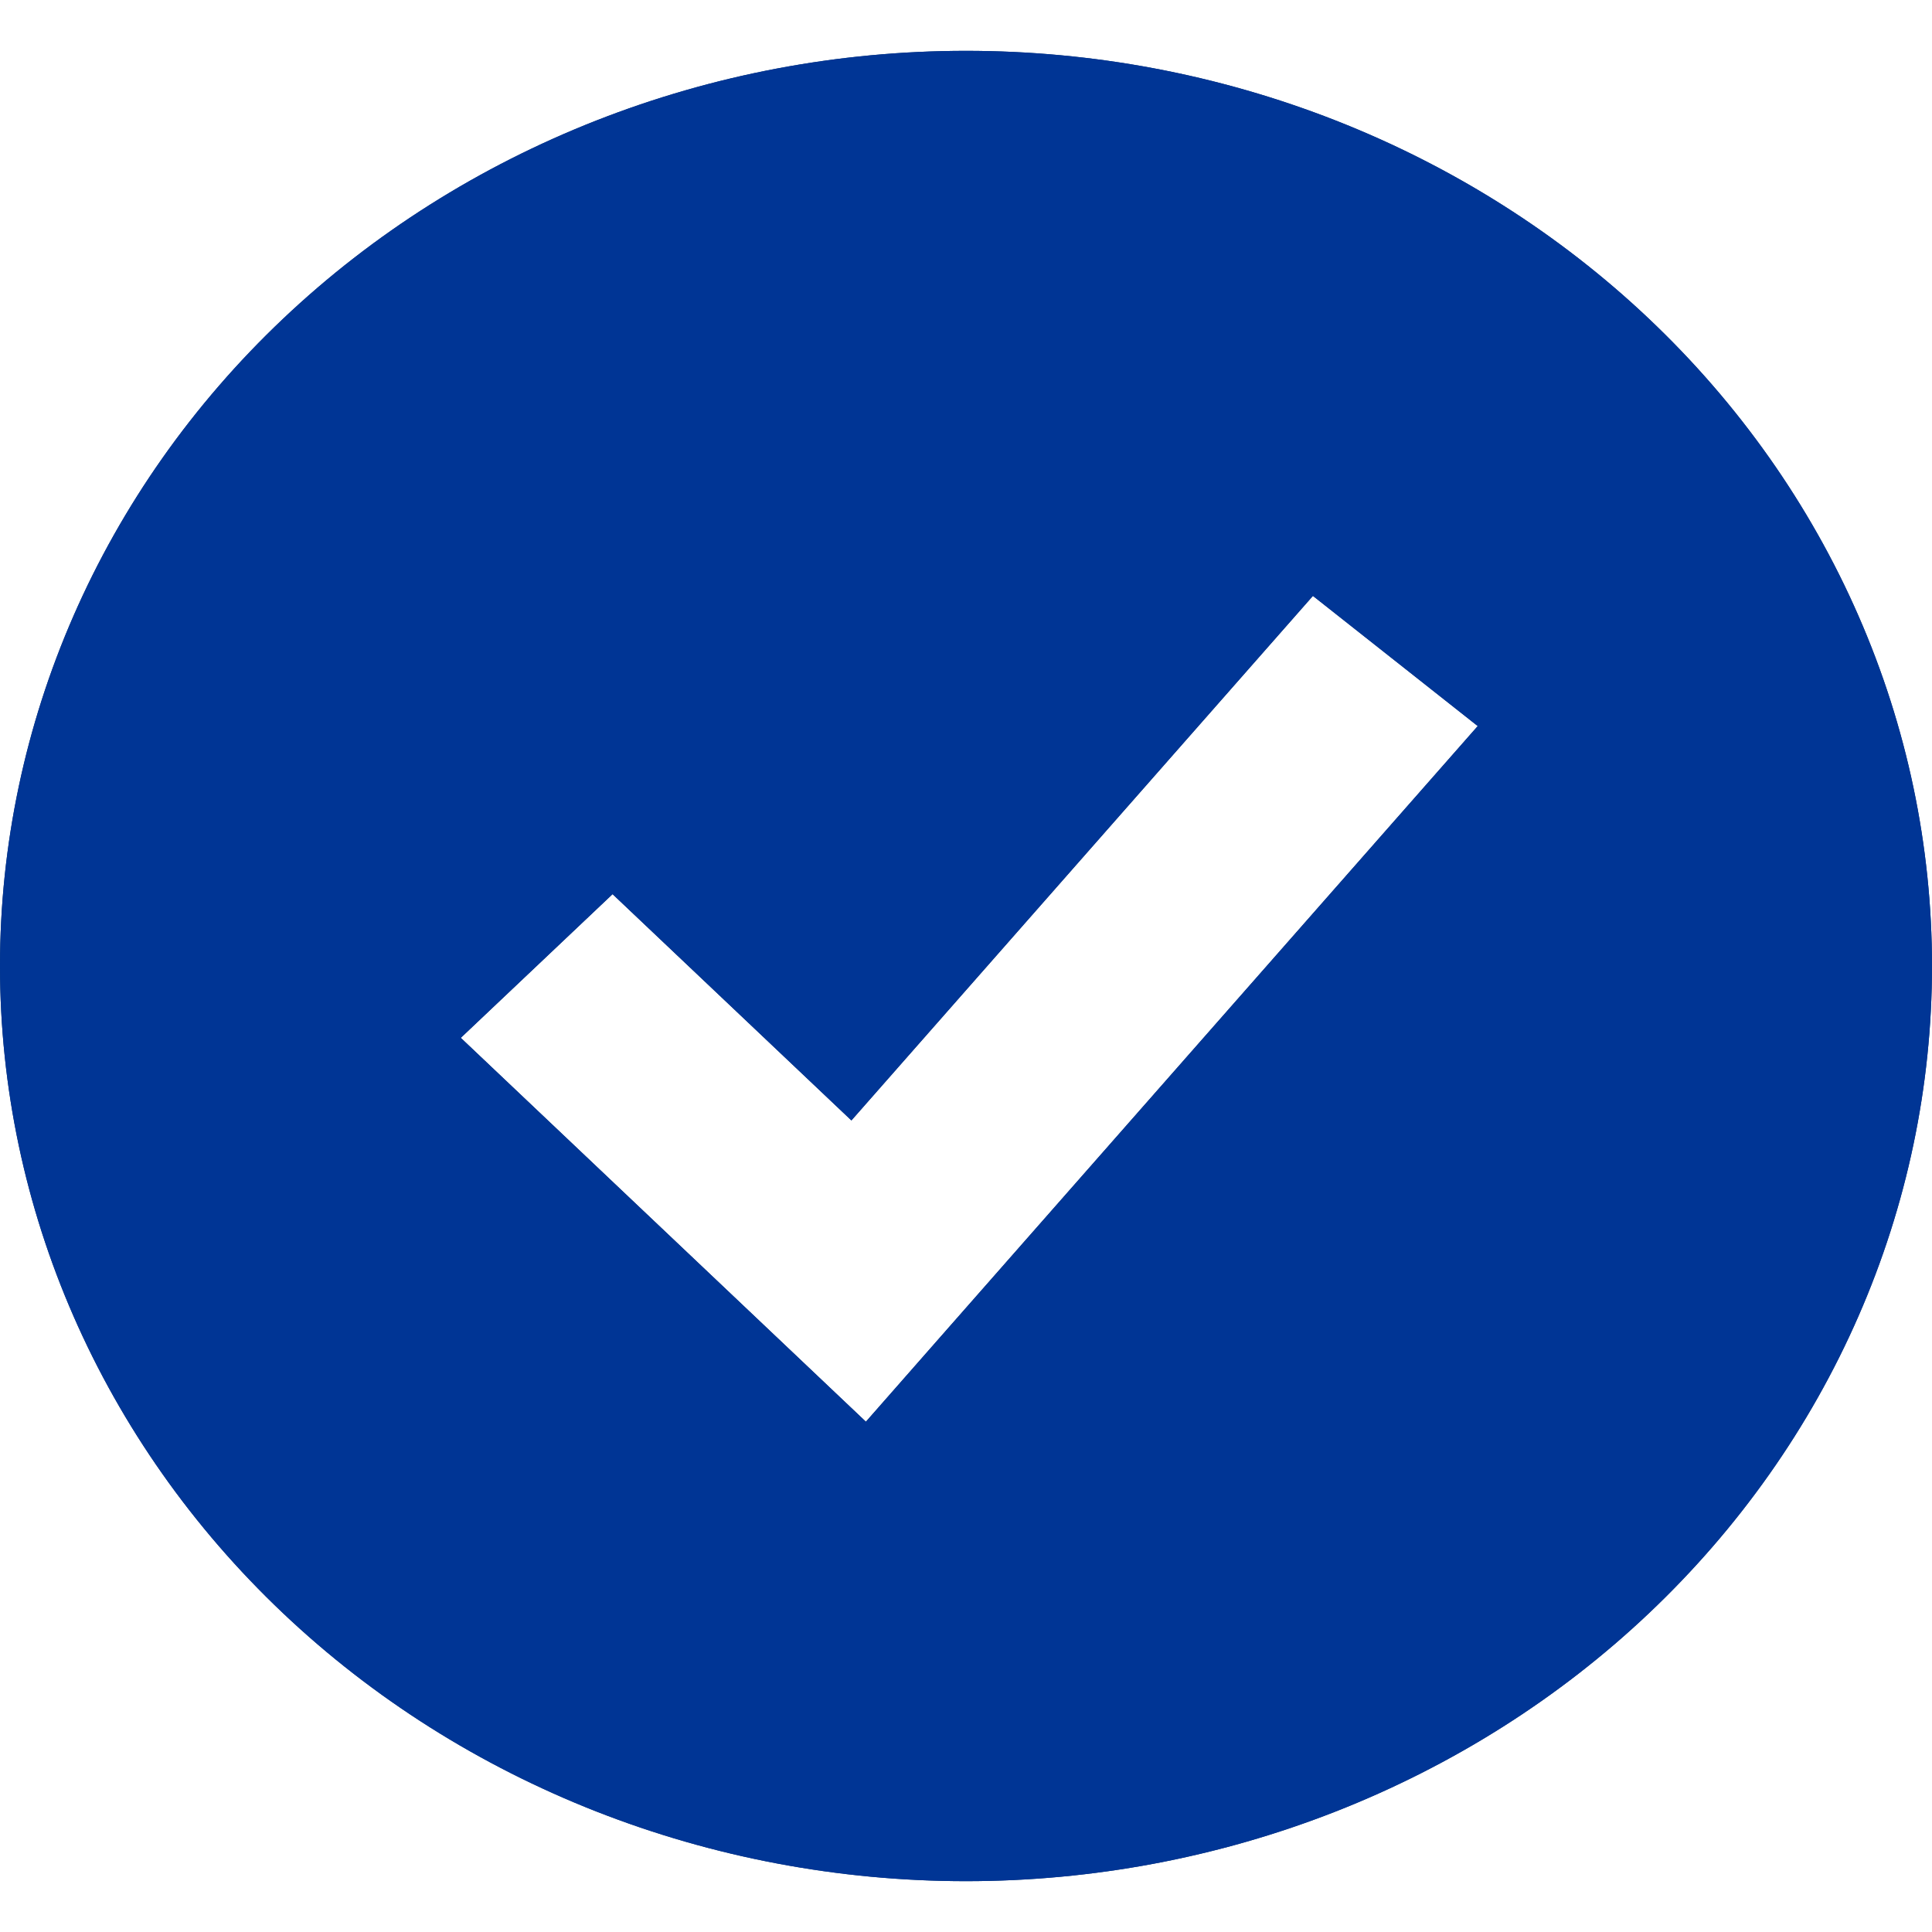 <svg width="16" height="16" viewBox="0 0 16 16" fill="none" xmlns="http://www.w3.org/2000/svg">
<g clip-path="url(#clip0_143_942)">
<path fill-rule="evenodd" clip-rule="evenodd" d="M8 15.579C9.051 15.579 10.091 15.383 11.062 15.002C12.032 14.621 12.914 14.063 13.657 13.359C14.4 12.655 14.989 11.82 15.391 10.9C15.793 9.981 16 8.995 16 8C16 7.005 15.793 6.019 15.391 5.1C14.989 4.18 14.4 3.345 13.657 2.641C12.914 1.937 12.032 1.379 11.062 0.998C10.091 0.617 9.051 0.421 8 0.421C5.878 0.421 3.843 1.22 2.343 2.641C0.843 4.062 0 5.99 0 8C0 10.01 0.843 11.938 2.343 13.359C3.843 14.78 5.878 15.579 8 15.579ZM7.794 11.065L12.238 6.013L10.873 4.935L7.051 9.279L5.073 7.405L3.816 8.595L6.483 11.122L7.171 11.774L7.794 11.065Z" fill="#10386B"/>
<path fill-rule="evenodd" clip-rule="evenodd" d="M8 15.579C9.051 15.579 10.091 15.383 11.062 15.002C12.032 14.621 12.914 14.063 13.657 13.359C14.4 12.655 14.989 11.82 15.391 10.9C15.793 9.981 16 8.995 16 8C16 7.005 15.793 6.019 15.391 5.1C14.989 4.18 14.4 3.345 13.657 2.641C12.914 1.937 12.032 1.379 11.062 0.998C10.091 0.617 9.051 0.421 8 0.421C5.878 0.421 3.843 1.22 2.343 2.641C0.843 4.062 0 5.99 0 8C0 10.01 0.843 11.938 2.343 13.359C3.843 14.78 5.878 15.579 8 15.579ZM7.794 11.065L12.238 6.013L10.873 4.935L7.051 9.279L5.073 7.405L3.816 8.595L6.483 11.122L7.171 11.774L7.794 11.065Z" fill="#003595"/>
</g>
<defs>
<clipPath id="clip0_143_942">
<rect width="16" height="16" fill="white"/>
</clipPath>
</defs>
</svg>
